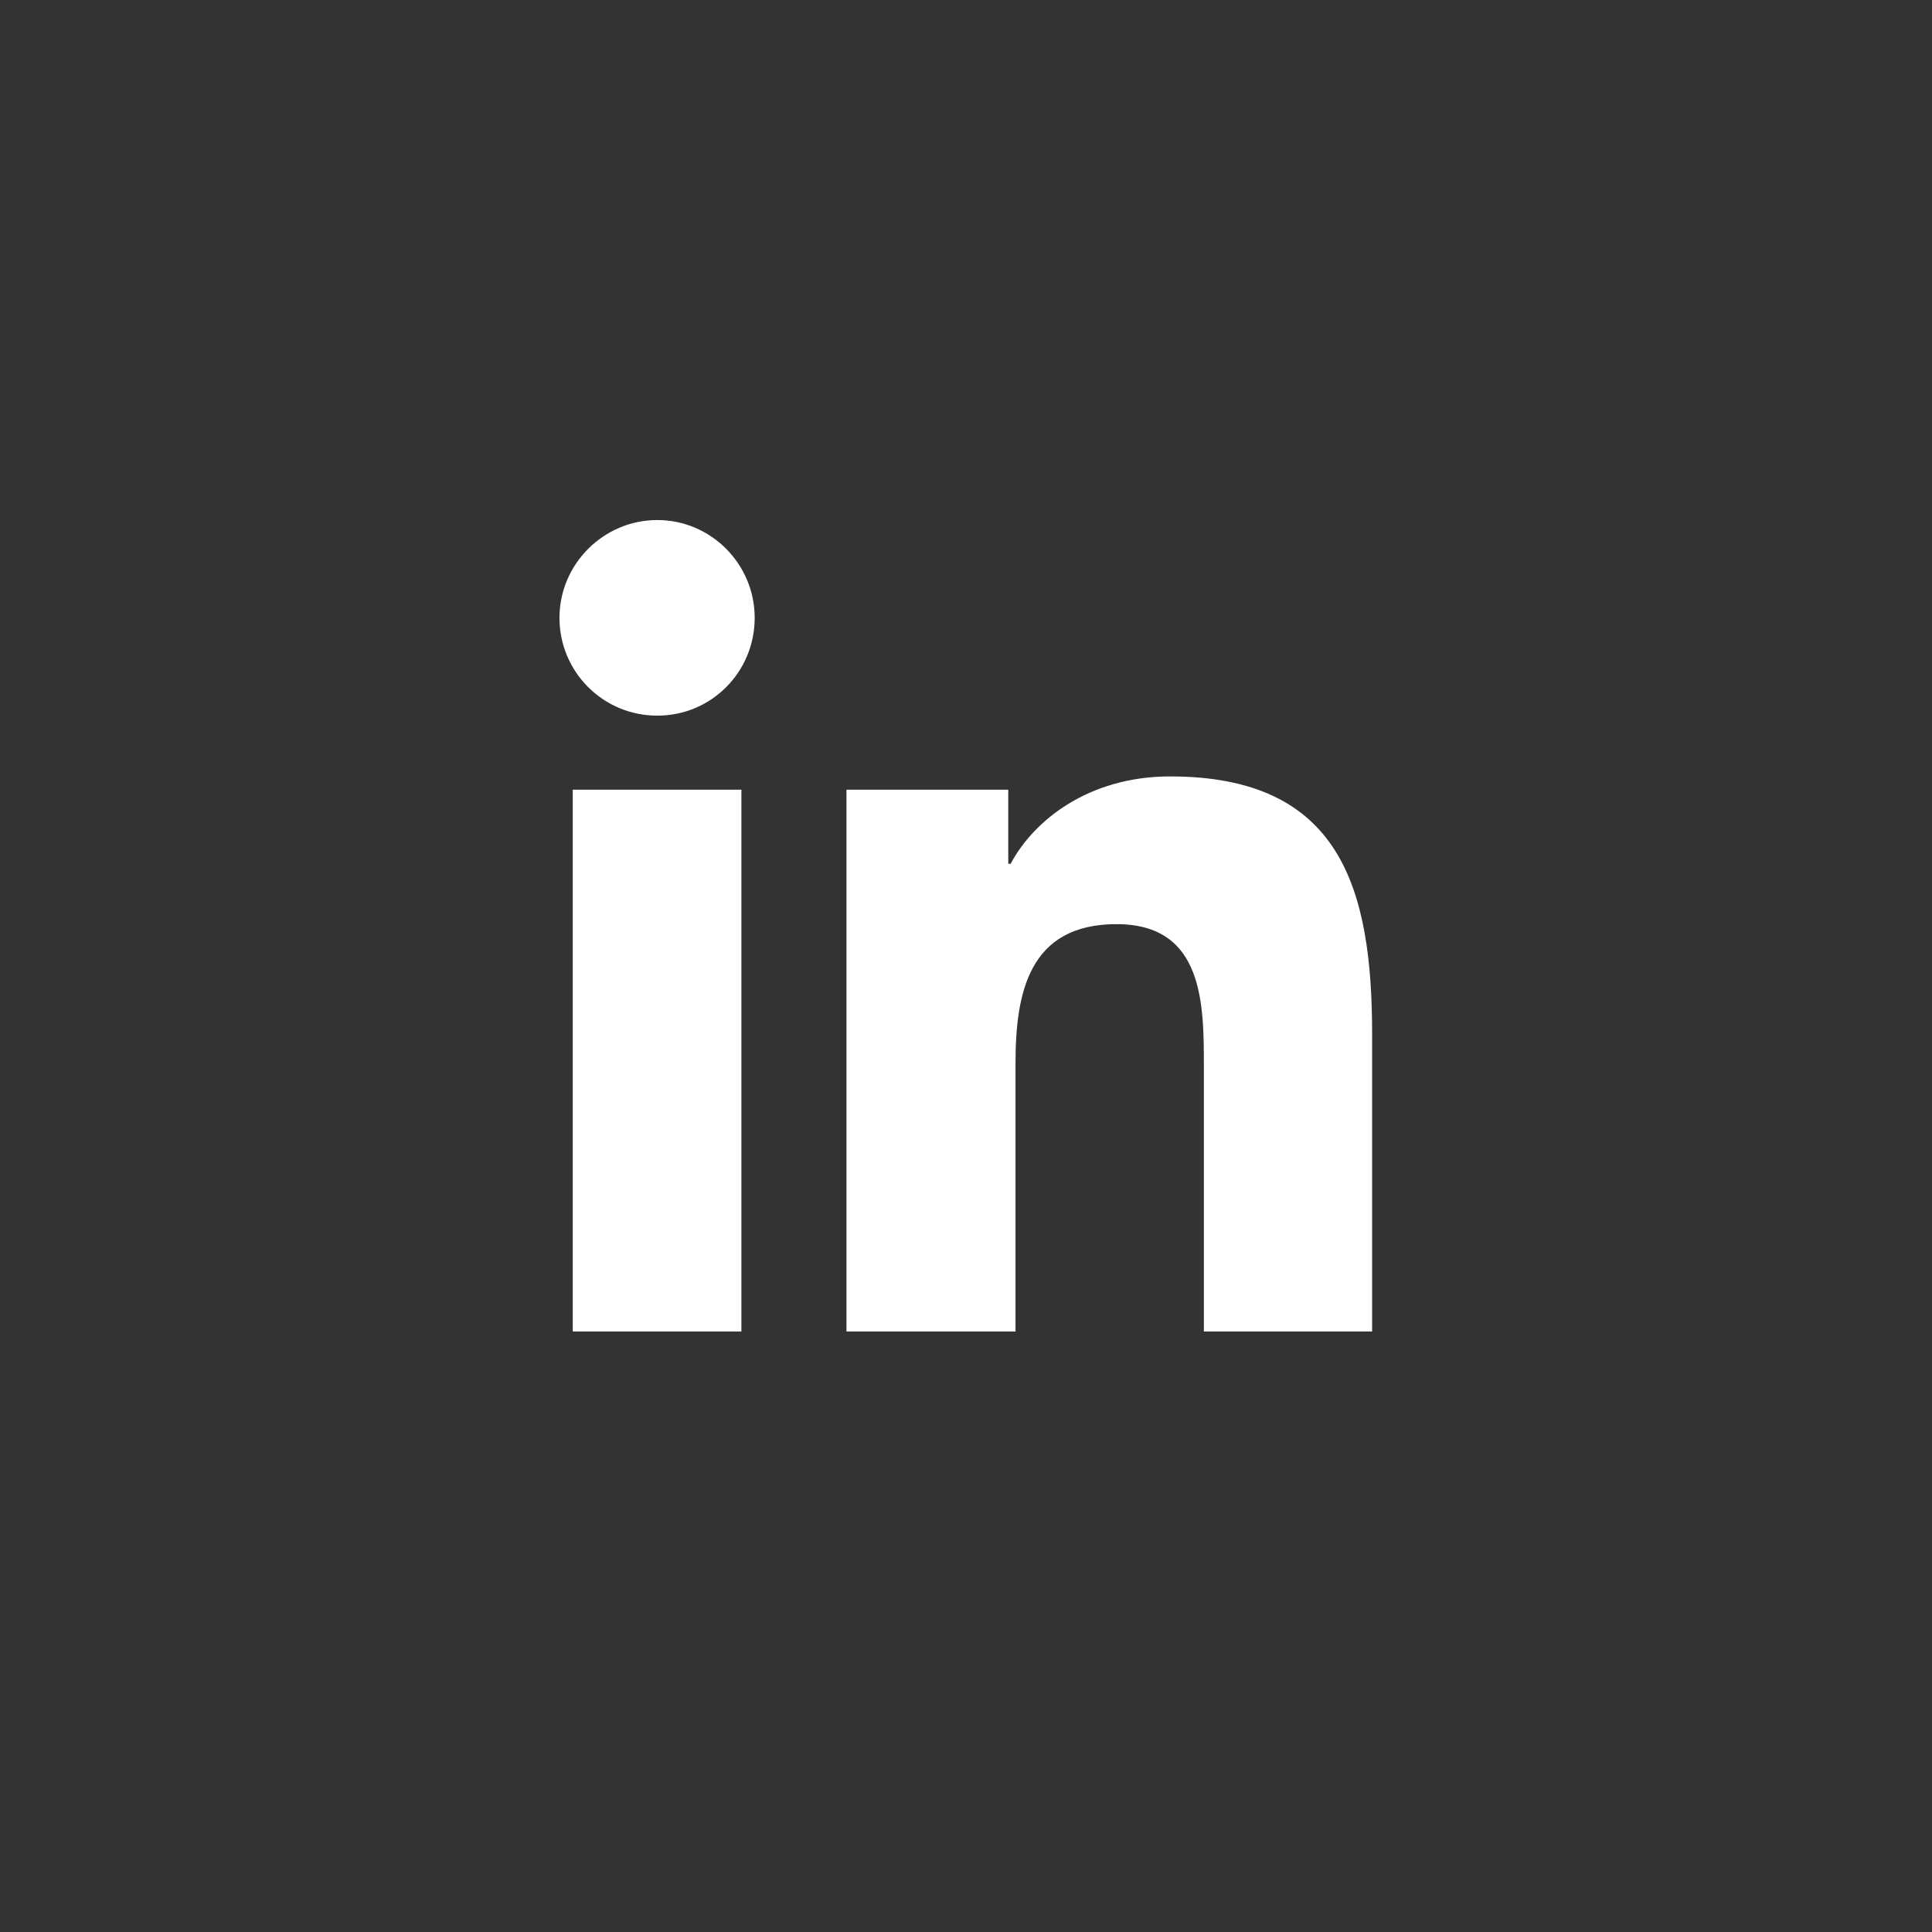 <?xml version="1.0" encoding="UTF-8"?>
<svg xmlns="http://www.w3.org/2000/svg" viewBox="0 0 48 48">
  <rect x="0" y="0" width="48" height="48" fill="#333333" stroke="none"/>
  <path d="m25.23 33.08v-6.66c0-1.75.33-3.46 2.51-3.46s2.17 2.01 2.17 3.57v6.55h4.18v-7.38c0-3.63-.78-6.41-5.02-6.41-2.04 0-3.4 1.11-3.96 2.17h-.06v-1.84h-4.02v13.46h4.18zm-6.81-13.46h-4.19v13.46h4.19zm-4.52-4.27c0 1.34 1.08 2.43 2.43 2.43s2.42-1.09 2.42-2.43-1.09-2.43-2.42-2.43-2.43 1.09-2.43 2.43" fill="#fff"></path>
</svg>

